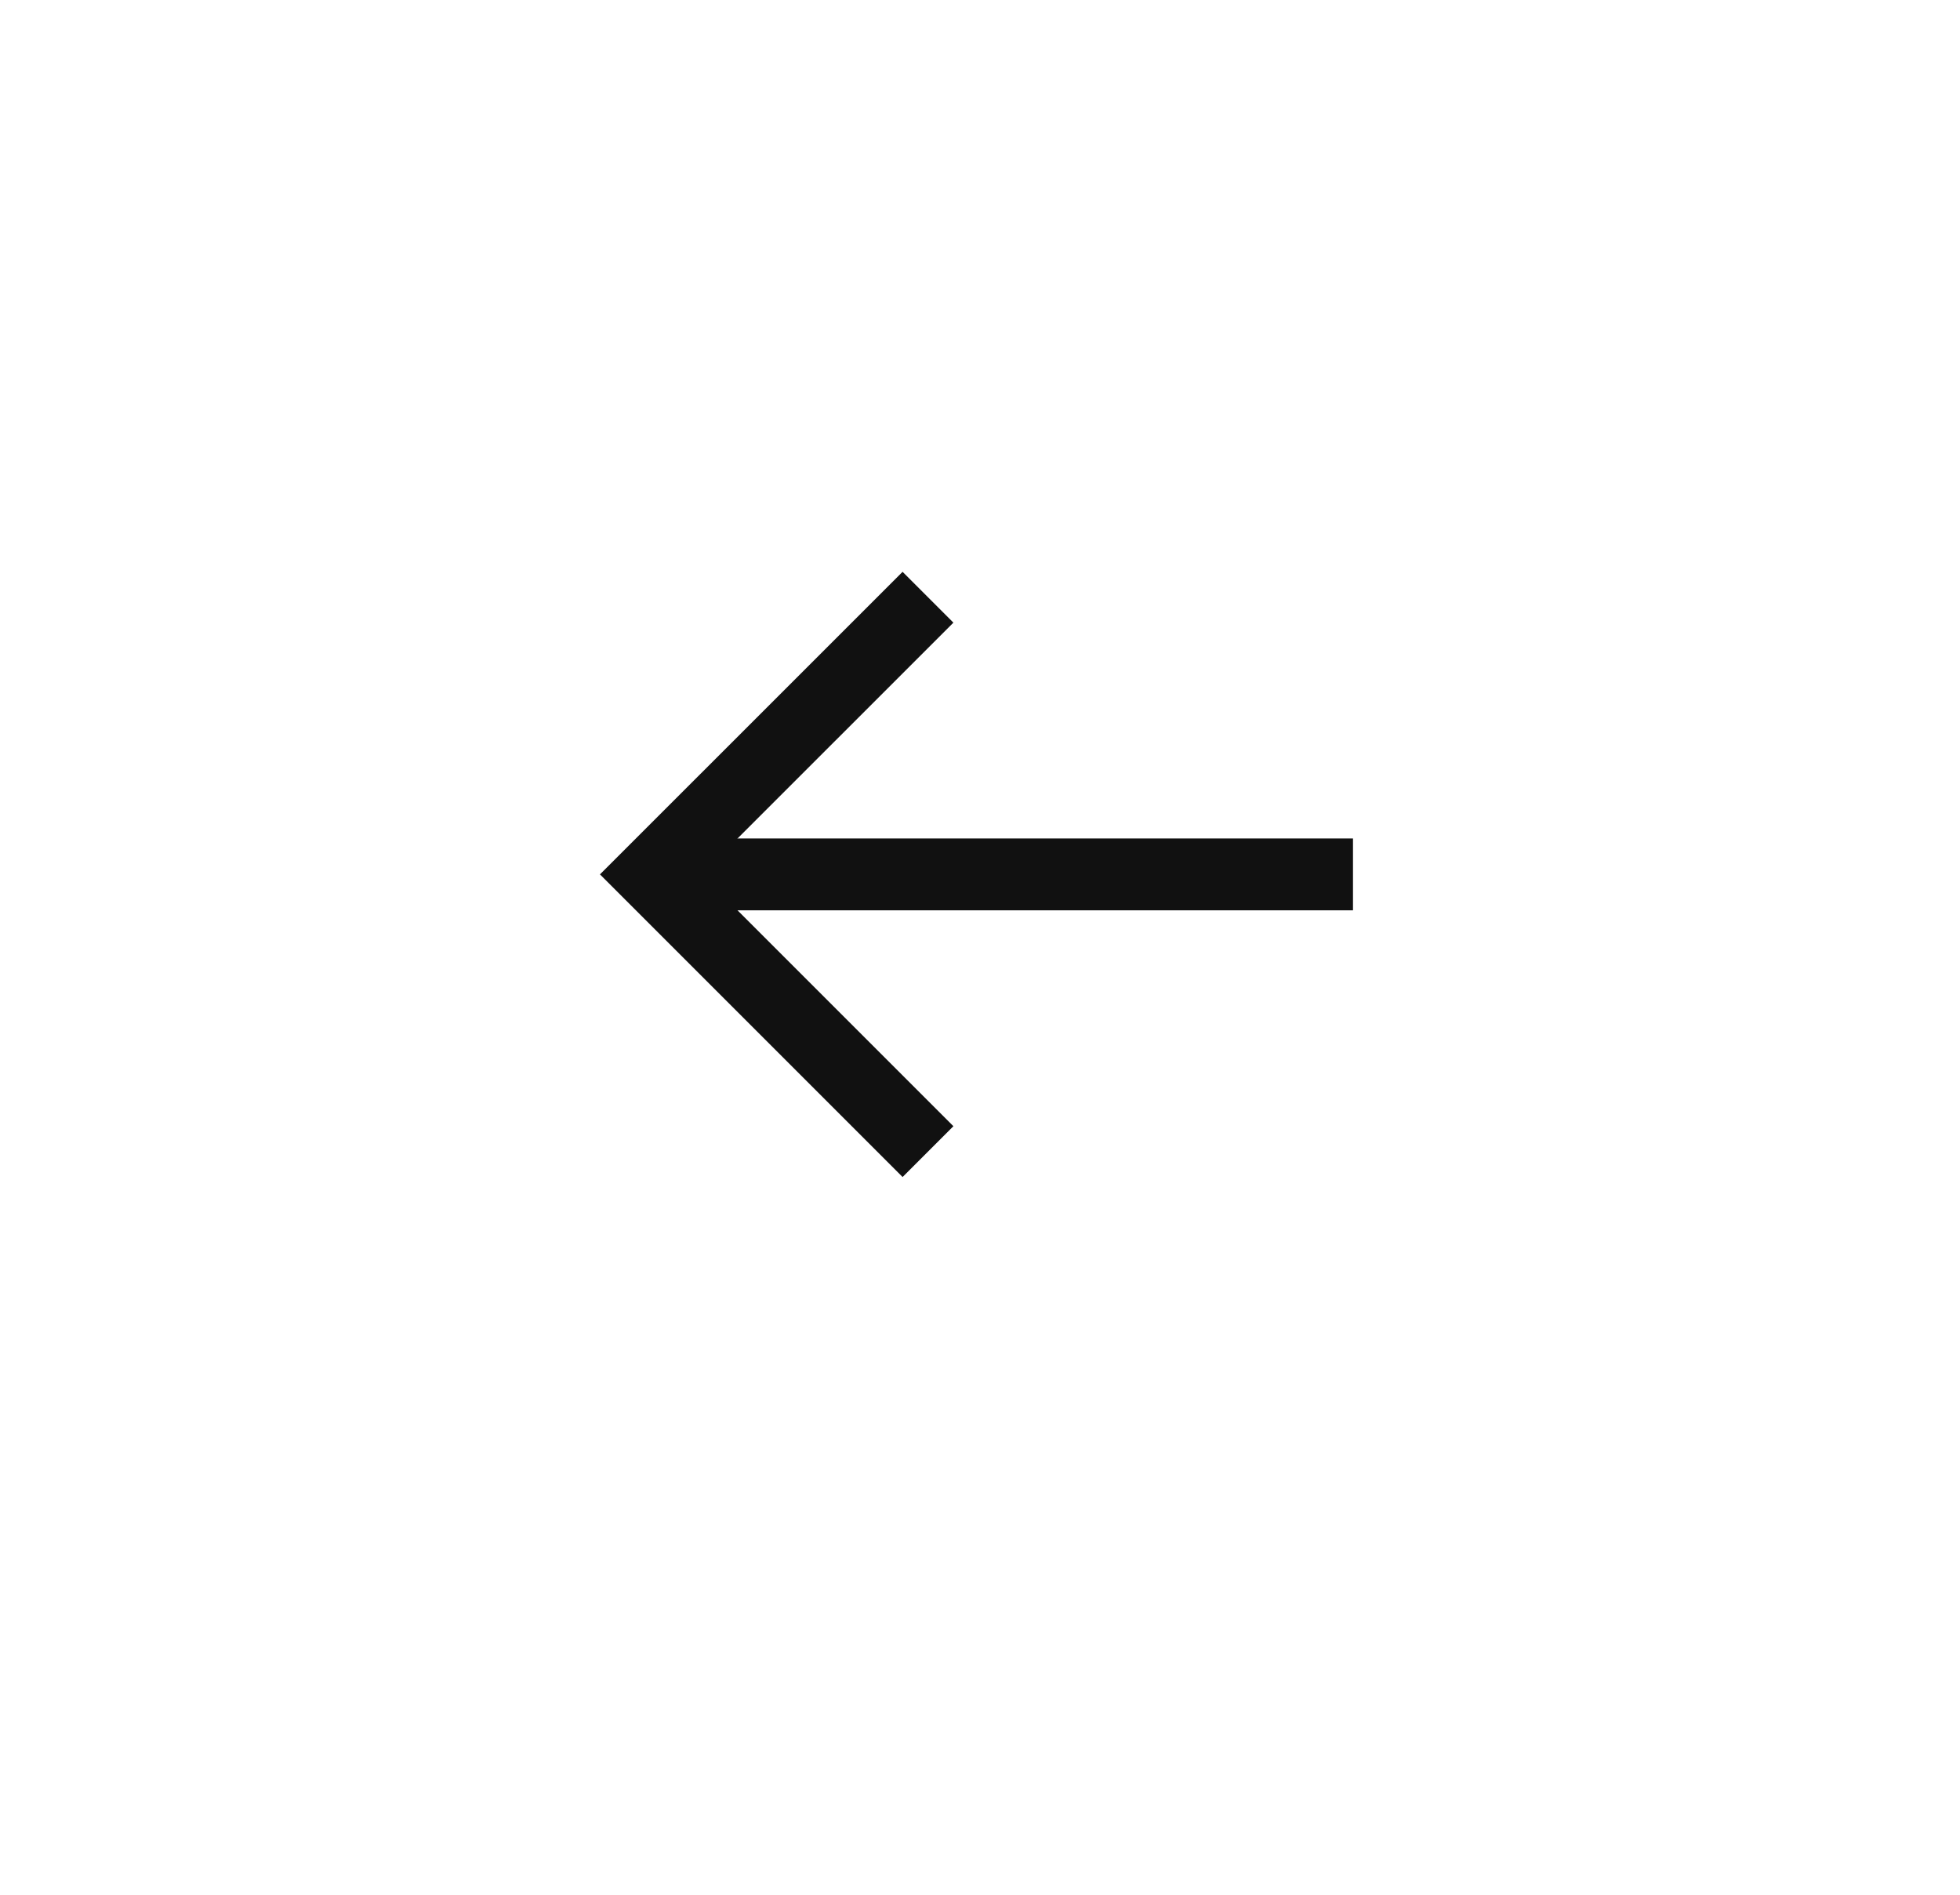 <svg width="30" height="29" viewBox="0 0 30 29" fill="none" xmlns="http://www.w3.org/2000/svg">
<path d="M14.204 17.626L9.961 13.383L14.204 9.141" stroke="#111111" stroke-width="1.1"/>
<path d="M9.961 13.383H20.709" stroke="#111111" stroke-width="1.1"/>
</svg>

